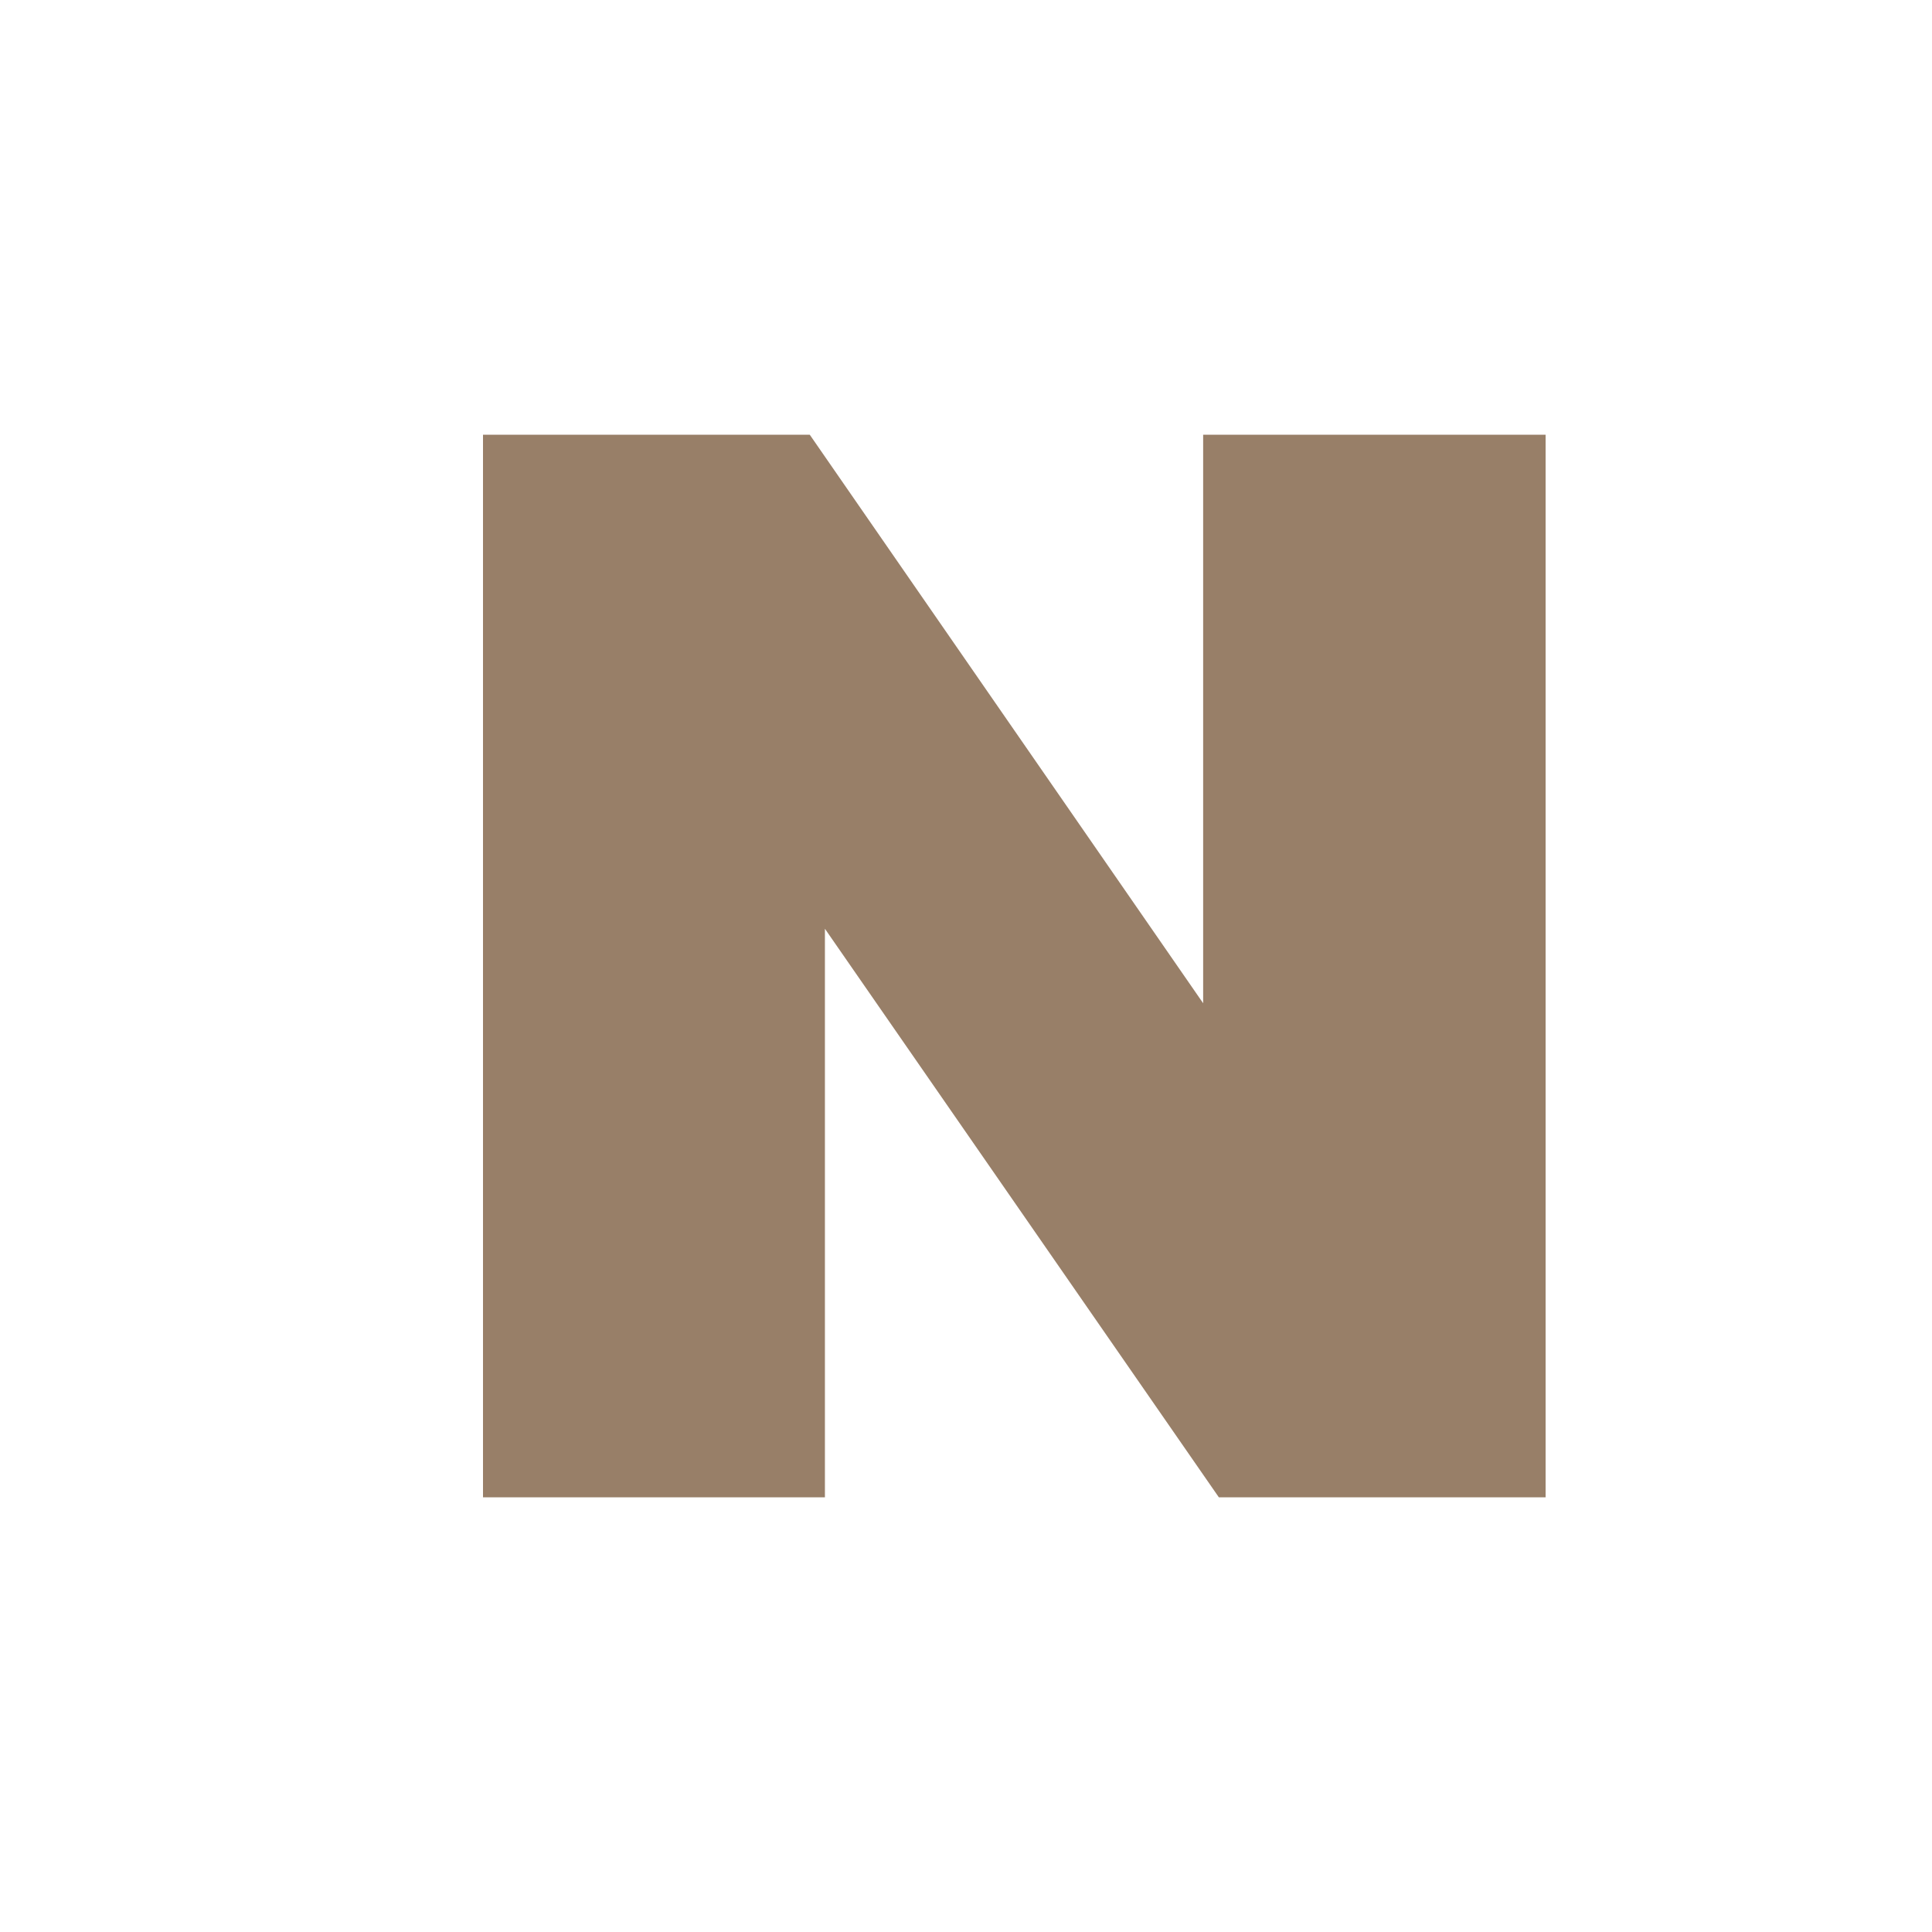 <svg width="40" height="40" viewBox="0 0 40 40" fill="none" xmlns="http://www.w3.org/2000/svg">
<path d="M17.079 19.229L25.235 31H32V9H24.91V20.771L16.765 9H10V31H17.079V19.229Z" fill="#987F68"/>
</svg>
